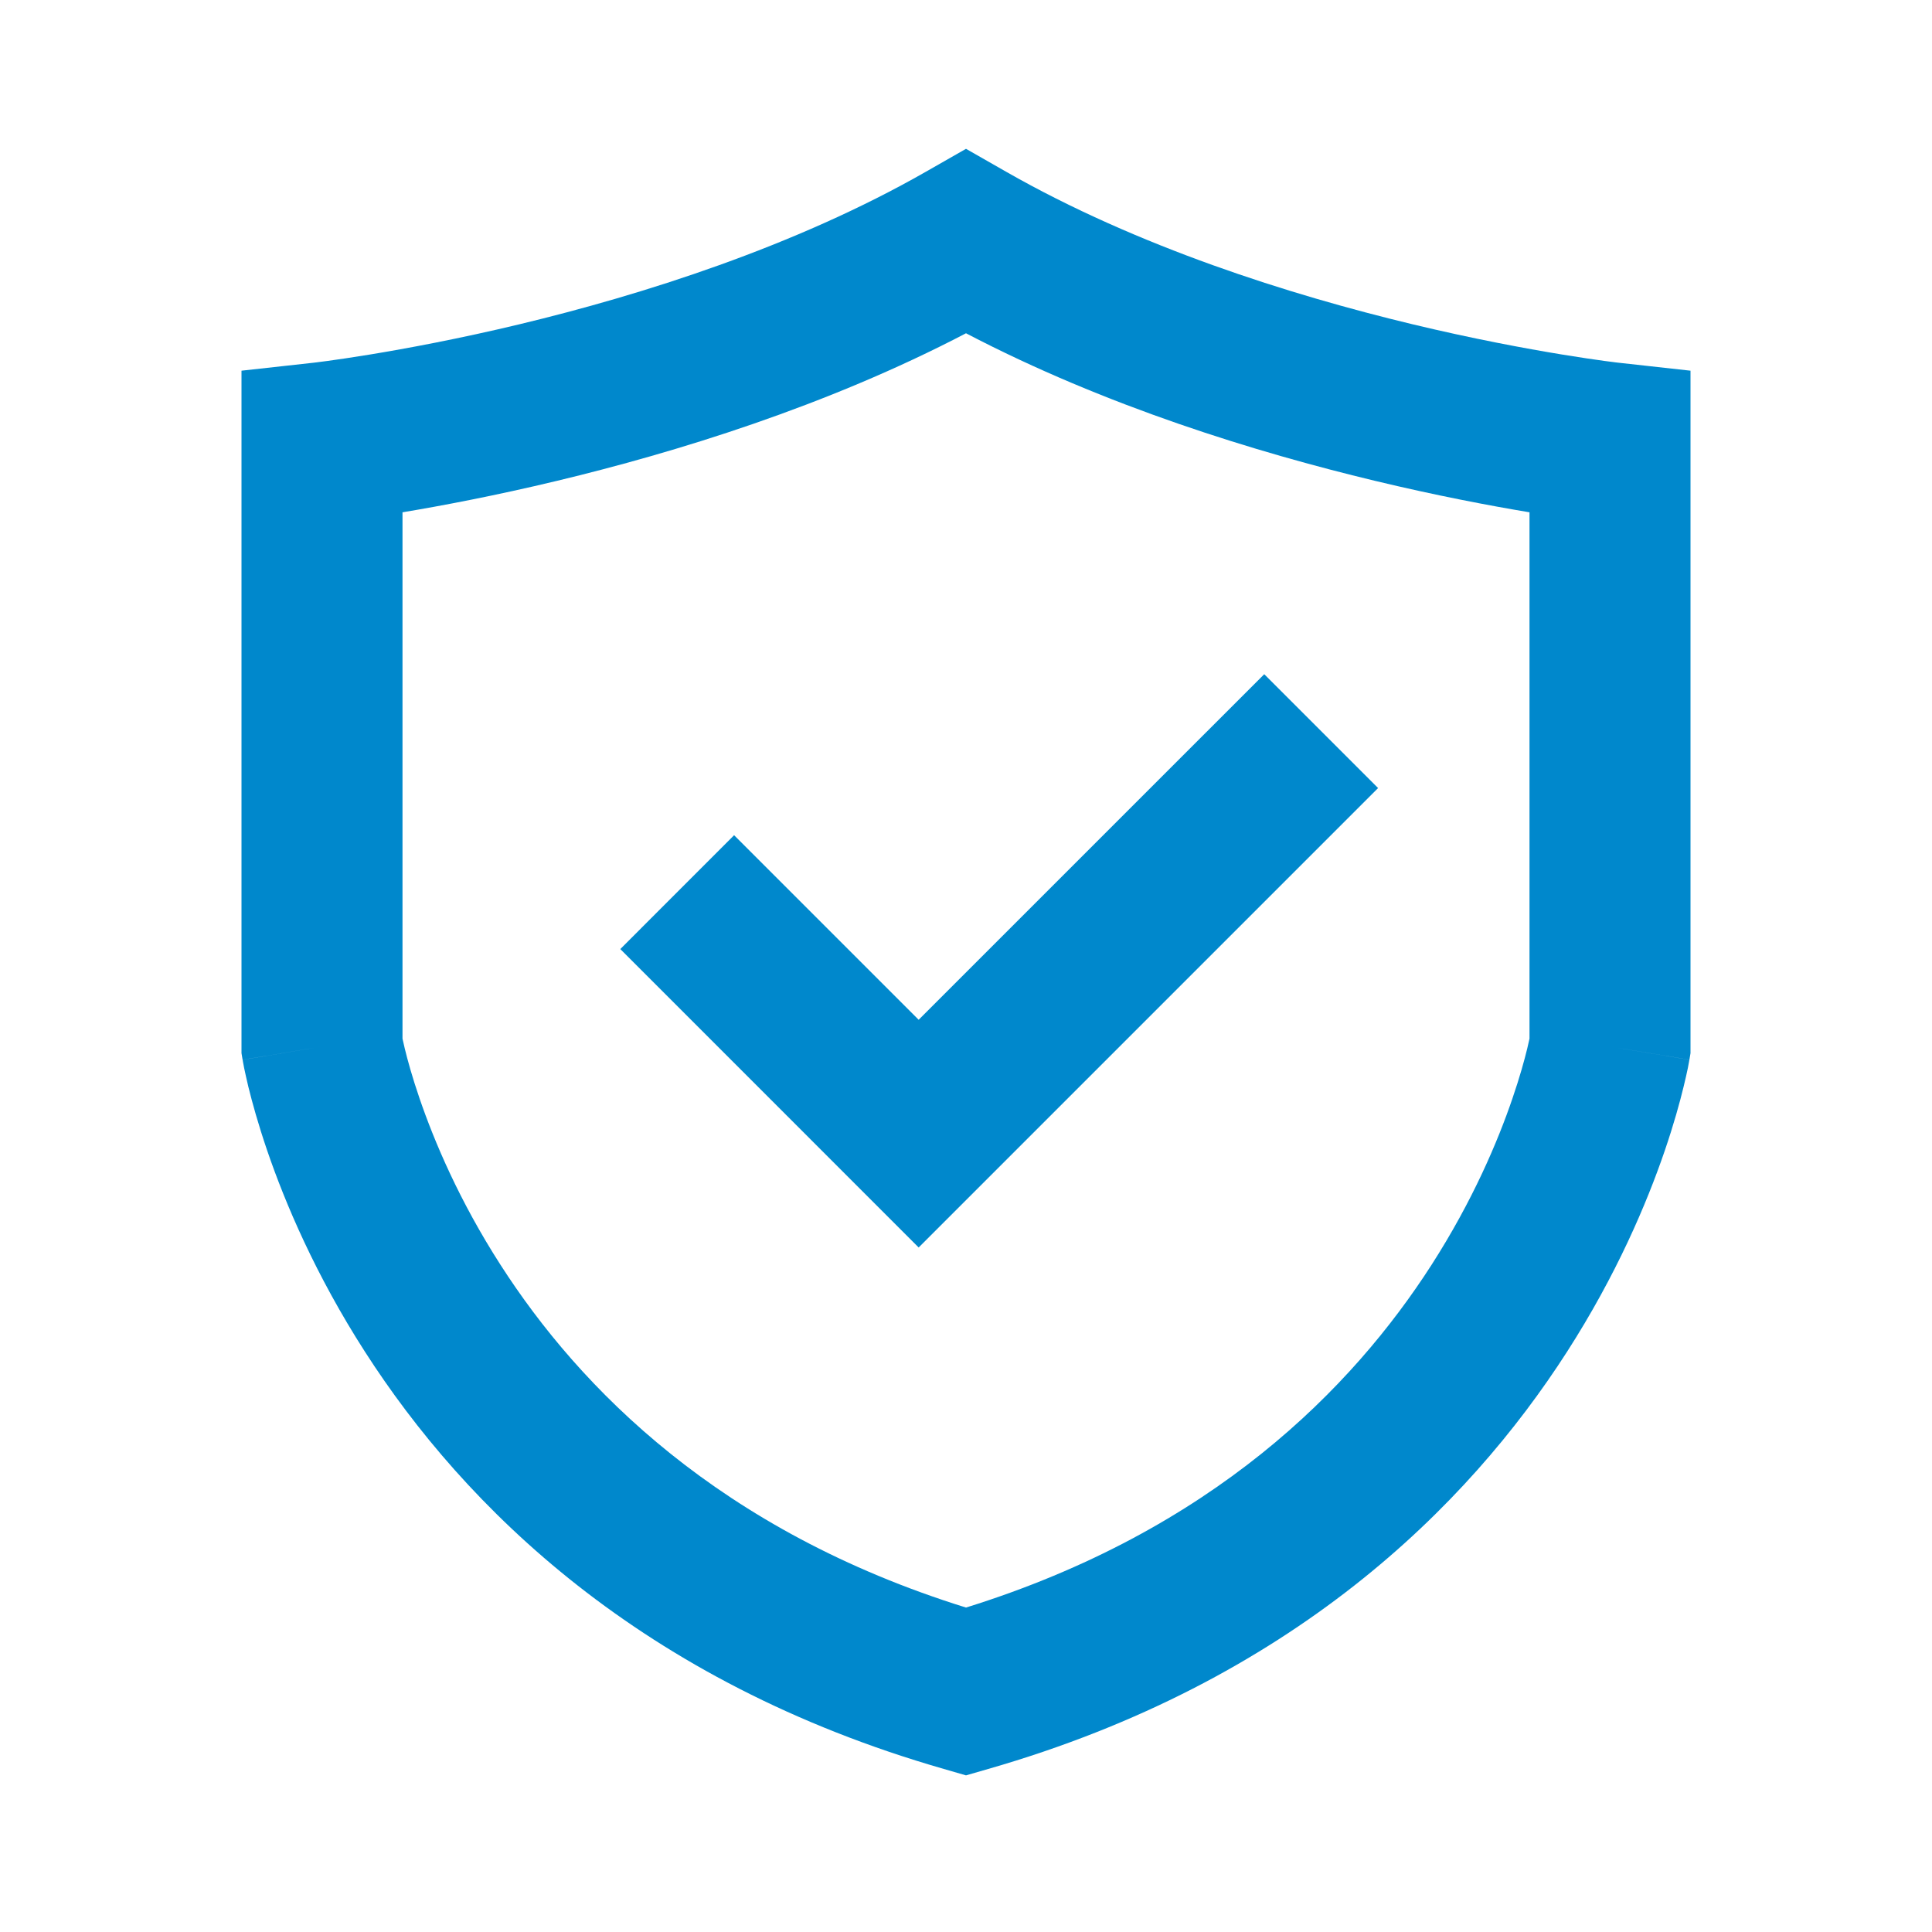 <svg width="30" height="30" viewBox="0 0 30 30" fill="none" xmlns="http://www.w3.org/2000/svg">
<path fill-rule="evenodd" clip-rule="evenodd" d="M15 2.311L15.62 2.665C17.663 3.832 20.035 4.579 21.932 5.035C22.874 5.261 23.683 5.411 24.255 5.505C24.54 5.552 24.766 5.584 24.917 5.605C24.993 5.615 25.051 5.622 25.088 5.627L25.129 5.632L25.138 5.633L25.139 5.633L26.25 5.756V16.354L26.233 16.456L25 16.25C26.233 16.456 26.233 16.456 26.233 16.457L26.233 16.459L26.232 16.462L26.23 16.472L26.225 16.499C26.221 16.52 26.216 16.549 26.209 16.584C26.194 16.655 26.173 16.752 26.143 16.874C26.084 17.117 25.991 17.456 25.851 17.866C25.571 18.685 25.1 19.796 24.333 20.99C22.788 23.396 20.054 26.114 15.346 27.468L15 27.568L14.655 27.468C9.947 26.114 7.212 23.396 5.667 20.99C4.9 19.796 4.429 18.685 4.149 17.866C4.009 17.456 3.916 17.117 3.856 16.874C3.827 16.752 3.806 16.655 3.791 16.584C3.784 16.549 3.779 16.52 3.775 16.499L3.77 16.472L3.768 16.462L3.768 16.459L3.767 16.457C3.767 16.456 3.767 16.456 5 16.25L3.767 16.456L3.75 16.354V5.756L4.862 5.633L4.871 5.632L4.912 5.627C4.949 5.622 5.007 5.615 5.083 5.605C5.234 5.584 5.46 5.552 5.745 5.505C6.316 5.411 7.126 5.261 8.068 5.035C9.965 4.579 12.337 3.832 14.38 2.665L15 2.311ZM6.25 7.955V16.128C6.258 16.167 6.27 16.219 6.285 16.281C6.328 16.458 6.401 16.725 6.515 17.057C6.743 17.723 7.132 18.645 7.771 19.639C9.001 21.556 11.174 23.771 15 24.962C18.826 23.771 20.999 21.556 22.23 19.639C22.868 18.645 23.258 17.723 23.485 17.057C23.599 16.725 23.672 16.458 23.715 16.281C23.73 16.219 23.742 16.167 23.75 16.128V7.955C23.138 7.853 22.307 7.696 21.349 7.466C19.517 7.026 17.169 6.309 15 5.175C12.831 6.309 10.483 7.026 8.651 7.466C7.693 7.696 6.862 7.853 6.25 7.955ZM21.399 12.237L14.265 19.371L9.632 14.737L11.399 12.969L14.265 15.835L19.631 10.469L21.399 12.237Z" fill="#0088CC"/>
</svg>
